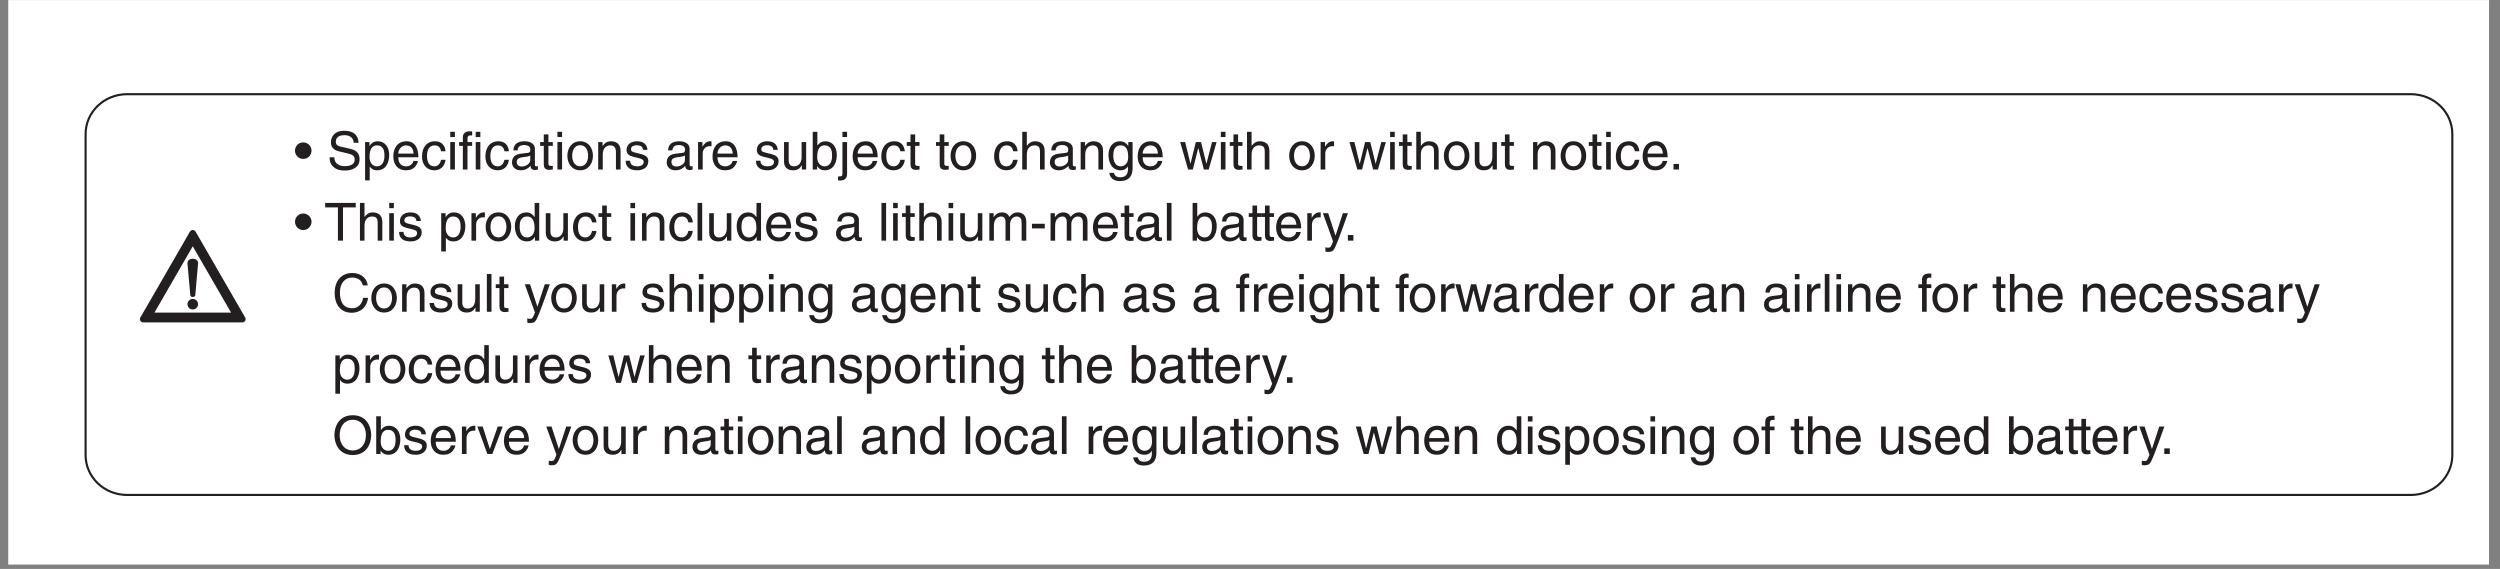 <?xml version="1.0" encoding="UTF-8"?>
<svg xmlns="http://www.w3.org/2000/svg" xmlns:xlink="http://www.w3.org/1999/xlink" width="453.54pt" height="103.21pt" viewBox="0 0 453.54 103.21" version="1.2">
<rect x="0" y="0" width="453.54" height="103.21" fill="#808080" stroke="none"/>
<defs>
<g>
<symbol overflow="visible" id="glyph0-0">
<path style="stroke:none;" d="M 0 0 L 4.766 0 L 4.766 -6.672 L 0 -6.672 Z M 2.391 -3.766 L 0.766 -6.203 L 4 -6.203 Z M 2.672 -3.344 L 4.297 -5.766 L 4.297 -0.906 Z M 0.766 -0.484 L 2.391 -2.906 L 4 -0.484 Z M 0.484 -5.766 L 2.094 -3.344 L 0.484 -0.906 Z M 0.484 -5.766 "/>
</symbol>
<symbol overflow="visible" id="glyph0-1">
<path style="stroke:none;" d="M 3.172 -3.422 C 3.172 -4.25 2.5 -4.922 1.672 -4.922 C 0.828 -4.922 0.172 -4.25 0.172 -3.422 C 0.172 -2.578 0.844 -1.922 1.672 -1.922 C 2.5 -1.922 3.172 -2.594 3.172 -3.422 Z M 3.172 -3.422 "/>
</symbol>
<symbol overflow="visible" id="glyph0-2">
<path style="stroke:none;" d=""/>
</symbol>
<symbol overflow="visible" id="glyph0-3">
<path style="stroke:none;" d="M 5.719 -4.844 C 5.688 -5.594 5.438 -7.031 3.047 -7.031 C 1.391 -7.031 0.703 -5.969 0.703 -4.906 C 0.703 -3.719 1.703 -3.406 2.156 -3.297 L 3.562 -2.969 C 4.688 -2.703 5.016 -2.484 5.016 -1.766 C 5.016 -0.781 3.891 -0.609 3.219 -0.609 C 2.344 -0.609 1.328 -0.969 1.328 -2.219 L 0.469 -2.219 C 0.469 -1.578 0.578 -1 1.156 -0.484 C 1.469 -0.203 1.969 0.188 3.234 0.188 C 4.406 0.188 5.906 -0.266 5.906 -1.891 C 5.906 -2.969 5.25 -3.5 4.359 -3.719 L 2.406 -4.172 C 2 -4.266 1.594 -4.453 1.594 -5.031 C 1.594 -6.078 2.578 -6.234 3.156 -6.234 C 3.922 -6.234 4.797 -5.906 4.844 -4.844 Z M 5.719 -4.844 "/>
</symbol>
<symbol overflow="visible" id="glyph0-4">
<path style="stroke:none;" d="M 1.359 -2.266 C 1.359 -3.062 1.484 -4.375 2.703 -4.375 C 4 -4.375 4.062 -3.141 4.062 -2.5 C 4.062 -1.406 3.625 -0.578 2.719 -0.578 C 2.188 -0.578 1.359 -0.938 1.359 -2.266 Z M 0.547 1.969 L 1.391 1.969 L 1.391 -0.531 L 1.406 -0.531 C 1.625 -0.172 2.062 0.141 2.734 0.141 C 4.438 0.141 4.922 -1.453 4.922 -2.641 C 4.922 -4.047 4.172 -5.125 2.844 -5.125 C 1.938 -5.125 1.562 -4.562 1.359 -4.281 L 1.344 -4.281 L 1.344 -4.984 L 0.547 -4.984 Z M 0.547 1.969 "/>
</symbol>
<symbol overflow="visible" id="glyph0-5">
<path style="stroke:none;" d="M 4.016 -1.562 C 3.984 -1.188 3.516 -0.578 2.719 -0.578 C 1.766 -0.578 1.281 -1.188 1.281 -2.219 L 4.922 -2.219 C 4.922 -3.984 4.219 -5.125 2.781 -5.125 C 1.125 -5.125 0.375 -3.891 0.375 -2.359 C 0.375 -0.922 1.203 0.141 2.609 0.141 C 3.406 0.141 3.734 -0.047 3.969 -0.203 C 4.594 -0.625 4.828 -1.328 4.844 -1.562 Z M 1.281 -2.891 C 1.281 -3.656 1.891 -4.375 2.656 -4.375 C 3.672 -4.375 4 -3.656 4.047 -2.891 Z M 1.281 -2.891 "/>
</symbol>
<symbol overflow="visible" id="glyph0-6">
<path style="stroke:none;" d="M 4.547 -3.312 C 4.484 -4.172 3.984 -5.125 2.672 -5.125 C 1.031 -5.125 0.281 -3.891 0.281 -2.359 C 0.281 -0.922 1.109 0.141 2.516 0.141 C 3.969 0.141 4.453 -0.969 4.547 -1.766 L 3.734 -1.766 C 3.594 -1 3.109 -0.578 2.547 -0.578 C 1.391 -0.578 1.188 -1.641 1.188 -2.5 C 1.188 -3.391 1.516 -4.375 2.547 -4.375 C 3.266 -4.375 3.625 -3.969 3.734 -3.312 Z M 4.547 -3.312 "/>
</symbol>
<symbol overflow="visible" id="glyph0-7">
<path style="stroke:none;" d="M 1.484 -4.984 L 0.641 -4.984 L 0.641 0 L 1.484 0 Z M 1.484 -5.891 L 1.484 -6.844 L 0.641 -6.844 L 0.641 -5.891 Z M 1.484 -5.891 "/>
</symbol>
<symbol overflow="visible" id="glyph0-8">
<path style="stroke:none;" d="M 2.5 -4.297 L 2.5 -4.984 L 1.656 -4.984 L 1.656 -5.609 C 1.656 -6 1.797 -6.188 2.156 -6.188 C 2.266 -6.188 2.391 -6.172 2.5 -6.172 L 2.5 -6.922 C 2.359 -6.922 2.234 -6.938 2.109 -6.938 C 1.297 -6.938 0.812 -6.594 0.812 -5.844 L 0.812 -4.984 L 0.141 -4.984 L 0.141 -4.297 L 0.812 -4.297 L 0.812 0 L 1.656 0 L 1.656 -4.297 Z M 2.5 -4.297 "/>
</symbol>
<symbol overflow="visible" id="glyph0-9">
<path style="stroke:none;" d="M 1.359 -3.469 C 1.422 -3.844 1.547 -4.438 2.5 -4.438 C 3.297 -4.438 3.672 -4.141 3.672 -3.625 C 3.672 -3.125 3.438 -3.047 3.234 -3.031 L 1.859 -2.859 C 0.469 -2.688 0.344 -1.719 0.344 -1.297 C 0.344 -0.438 0.984 0.141 1.906 0.141 C 2.875 0.141 3.391 -0.312 3.703 -0.672 C 3.734 -0.281 3.844 0.094 4.594 0.094 C 4.781 0.094 4.906 0.031 5.047 0 L 5.047 -0.609 C 4.953 -0.594 4.844 -0.578 4.781 -0.578 C 4.609 -0.578 4.5 -0.656 4.5 -0.875 L 4.5 -3.734 C 4.5 -5.016 3.047 -5.125 2.656 -5.125 C 1.422 -5.125 0.625 -4.656 0.594 -3.469 Z M 3.656 -1.719 C 3.656 -1.062 2.891 -0.547 2.109 -0.547 C 1.484 -0.547 1.203 -0.875 1.203 -1.422 C 1.203 -2.047 1.875 -2.172 2.281 -2.234 C 3.312 -2.359 3.531 -2.438 3.656 -2.547 Z M 3.656 -1.719 "/>
</symbol>
<symbol overflow="visible" id="glyph0-10">
<path style="stroke:none;" d="M 2.453 -4.297 L 2.453 -4.984 L 1.656 -4.984 L 1.656 -6.375 L 0.812 -6.375 L 0.812 -4.984 L 0.141 -4.984 L 0.141 -4.297 L 0.812 -4.297 L 0.812 -1 C 0.812 -0.406 0.984 0.062 1.828 0.062 C 1.906 0.062 2.141 0.031 2.453 0 L 2.453 -0.656 L 2.156 -0.656 C 1.984 -0.656 1.656 -0.656 1.656 -1.047 L 1.656 -4.297 Z M 2.453 -4.297 "/>
</symbol>
<symbol overflow="visible" id="glyph0-11">
<path style="stroke:none;" d="M 0.328 -2.5 C 0.328 -1.203 1.062 0.141 2.656 0.141 C 4.234 0.141 4.969 -1.203 4.969 -2.5 C 4.969 -3.781 4.234 -5.125 2.656 -5.125 C 1.062 -5.125 0.328 -3.781 0.328 -2.5 Z M 1.203 -2.5 C 1.203 -3.172 1.453 -4.406 2.656 -4.406 C 3.844 -4.406 4.094 -3.172 4.094 -2.5 C 4.094 -1.828 3.844 -0.594 2.656 -0.594 C 1.453 -0.594 1.203 -1.828 1.203 -2.5 Z M 1.203 -2.5 "/>
</symbol>
<symbol overflow="visible" id="glyph0-12">
<path style="stroke:none;" d="M 4.688 -3.391 C 4.688 -4.812 3.703 -5.125 2.938 -5.125 C 2.078 -5.125 1.609 -4.547 1.438 -4.281 L 1.406 -4.281 L 1.406 -4.984 L 0.625 -4.984 L 0.625 0 L 1.453 0 L 1.453 -2.719 C 1.453 -4.062 2.297 -4.375 2.781 -4.375 C 3.594 -4.375 3.844 -3.938 3.844 -3.062 L 3.844 0 L 4.688 0 Z M 4.688 -3.391 "/>
</symbol>
<symbol overflow="visible" id="glyph0-13">
<path style="stroke:none;" d="M 4.266 -3.562 C 4.266 -3.812 4.141 -5.125 2.359 -5.125 C 1.375 -5.125 0.469 -4.625 0.469 -3.531 C 0.469 -2.844 0.922 -2.5 1.625 -2.328 L 2.594 -2.094 C 3.312 -1.906 3.578 -1.766 3.578 -1.375 C 3.578 -0.812 3.047 -0.578 2.438 -0.578 C 1.266 -0.578 1.141 -1.203 1.109 -1.594 L 0.312 -1.594 C 0.328 -1 0.484 0.141 2.453 0.141 C 3.578 0.141 4.422 -0.484 4.422 -1.5 C 4.422 -2.188 4.062 -2.562 3.016 -2.828 L 2.188 -3.031 C 1.531 -3.188 1.281 -3.281 1.281 -3.703 C 1.281 -4.312 2.016 -4.406 2.266 -4.406 C 3.328 -4.406 3.438 -3.875 3.453 -3.562 Z M 4.266 -3.562 "/>
</symbol>
<symbol overflow="visible" id="glyph0-14">
<path style="stroke:none;" d="M 1.578 -2.891 C 1.578 -3.625 2.062 -4.234 2.844 -4.234 L 3.172 -4.234 L 3.172 -5.094 C 3.094 -5.125 3.047 -5.125 2.938 -5.125 C 2.312 -5.125 1.875 -4.734 1.547 -4.156 L 1.531 -4.156 L 1.531 -4.984 L 0.734 -4.984 L 0.734 0 L 1.578 0 Z M 1.578 -2.891 "/>
</symbol>
<symbol overflow="visible" id="glyph0-15">
<path style="stroke:none;" d="M 4.656 0 L 4.656 -4.984 L 3.828 -4.984 L 3.828 -2.234 C 3.828 -1.516 3.5 -0.578 2.453 -0.578 C 1.906 -0.578 1.484 -0.859 1.484 -1.672 L 1.484 -4.984 L 0.641 -4.984 L 0.641 -1.406 C 0.641 -0.203 1.531 0.141 2.266 0.141 C 3.062 0.141 3.5 -0.156 3.844 -0.75 L 3.875 -0.719 L 3.875 0 Z M 4.656 0 "/>
</symbol>
<symbol overflow="visible" id="glyph0-16">
<path style="stroke:none;" d="M 1.344 0 L 1.344 -0.625 L 1.359 -0.625 C 1.531 -0.344 1.891 0.141 2.734 0.141 C 4.438 0.141 4.922 -1.453 4.922 -2.641 C 4.922 -4.047 4.172 -5.125 2.844 -5.125 C 2.266 -5.125 1.766 -4.875 1.406 -4.359 L 1.391 -4.359 L 1.391 -6.844 L 0.547 -6.844 L 0.547 0 Z M 4.062 -2.5 C 4.062 -1.406 3.625 -0.578 2.719 -0.578 C 2.188 -0.578 1.359 -0.938 1.359 -2.266 C 1.359 -3.062 1.484 -4.375 2.703 -4.375 C 4 -4.375 4.062 -3.141 4.062 -2.5 Z M 4.062 -2.5 "/>
</symbol>
<symbol overflow="visible" id="glyph0-17">
<path style="stroke:none;" d="M 1.484 -4.984 L 0.641 -4.984 L 0.641 0.641 C 0.641 1.203 0.516 1.25 0.016 1.25 L -0.156 1.25 L -0.156 1.969 C -0.031 1.984 0.078 2 0.203 2 C 1.438 2 1.484 1.156 1.484 0.734 Z M 1.484 -6.844 L 0.641 -6.844 L 0.641 -5.891 L 1.484 -5.891 Z M 1.484 -6.844 "/>
</symbol>
<symbol overflow="visible" id="glyph0-18">
<path style="stroke:none;" d="M 4.688 -3.391 C 4.688 -4.812 3.703 -5.125 2.938 -5.125 C 2.141 -5.125 1.719 -4.625 1.484 -4.312 L 1.453 -4.312 L 1.453 -6.844 L 0.625 -6.844 L 0.625 0 L 1.453 0 L 1.453 -2.719 C 1.453 -3.969 2.156 -4.375 2.844 -4.375 C 3.656 -4.375 3.844 -3.938 3.844 -3.266 L 3.844 0 L 4.688 0 Z M 4.688 -3.391 "/>
</symbol>
<symbol overflow="visible" id="glyph0-19">
<path style="stroke:none;" d="M 1.25 -2.5 C 1.25 -3.141 1.312 -4.375 2.609 -4.375 C 3.828 -4.375 3.953 -3.062 3.953 -2.266 C 3.953 -0.938 3.125 -0.578 2.594 -0.578 C 1.672 -0.578 1.25 -1.406 1.25 -2.5 Z M 4.75 -4.984 L 3.969 -4.984 L 3.969 -4.281 L 3.953 -4.281 C 3.75 -4.562 3.359 -5.125 2.453 -5.125 C 1.141 -5.125 0.375 -4.047 0.375 -2.641 C 0.375 -1.453 0.875 0.141 2.578 0.141 C 3.234 0.141 3.672 -0.172 3.891 -0.531 L 3.891 -0.562 L 3.922 -0.562 L 3.922 -0.359 C 3.922 0.234 3.953 1.406 2.5 1.406 C 2.297 1.406 1.531 1.406 1.375 0.609 L 0.531 0.609 C 0.703 1.938 1.844 2.094 2.438 2.094 C 4.75 2.094 4.75 0.312 4.75 -0.406 Z M 4.75 -4.984 "/>
</symbol>
<symbol overflow="visible" id="glyph0-20">
<path style="stroke:none;" d="M 3.406 -3.859 L 3.438 -3.859 L 4.438 0 L 5.312 0 L 6.75 -4.984 L 5.922 -4.984 L 4.906 -1.062 L 4.891 -1.062 L 3.922 -4.984 L 2.984 -4.984 L 2.016 -1.062 L 2 -1.062 L 1.047 -4.984 L 0.141 -4.984 L 1.578 0 L 2.438 0 Z M 3.406 -3.859 "/>
</symbol>
<symbol overflow="visible" id="glyph0-21">
<path style="stroke:none;" d="M 1.828 -1.016 L 0.828 -1.016 L 0.828 0 L 1.828 0 Z M 1.828 -1.016 "/>
</symbol>
<symbol overflow="visible" id="glyph0-22">
<path style="stroke:none;" d="M 0.141 -6.031 L 2.453 -6.031 L 2.453 0 L 3.375 0 L 3.375 -6.031 L 5.688 -6.031 L 5.688 -6.844 L 0.141 -6.844 Z M 0.141 -6.031 "/>
</symbol>
<symbol overflow="visible" id="glyph0-23">
<path style="stroke:none;" d="M 4.75 -6.844 L 3.922 -6.844 L 3.922 -4.344 L 3.891 -4.281 C 3.703 -4.562 3.312 -5.125 2.406 -5.125 C 1.094 -5.125 0.328 -4.047 0.328 -2.641 C 0.328 -1.453 0.828 0.141 2.531 0.141 C 3.016 0.141 3.578 -0.016 3.953 -0.688 L 3.969 -0.688 L 3.969 0 L 4.75 0 Z M 1.203 -2.5 C 1.203 -3.141 1.266 -4.375 2.562 -4.375 C 3.781 -4.375 3.906 -3.062 3.906 -2.266 C 3.906 -0.938 3.078 -0.578 2.547 -0.578 C 1.625 -0.578 1.203 -1.406 1.203 -2.5 Z M 1.203 -2.5 "/>
</symbol>
<symbol overflow="visible" id="glyph0-24">
<path style="stroke:none;" d="M 1.484 -6.844 L 0.641 -6.844 L 0.641 0 L 1.484 0 Z M 1.484 -6.844 "/>
</symbol>
<symbol overflow="visible" id="glyph0-25">
<path style="stroke:none;" d="M 0.625 0 L 1.453 0 L 1.453 -2.719 C 1.453 -4.062 2.297 -4.375 2.781 -4.375 C 3.391 -4.375 3.562 -3.875 3.562 -3.453 L 3.562 0 L 4.391 0 L 4.391 -3.047 C 4.391 -3.703 4.859 -4.375 5.562 -4.375 C 6.281 -4.375 6.484 -3.906 6.484 -3.219 L 6.484 0 L 7.328 0 L 7.328 -3.453 C 7.328 -4.844 6.312 -5.125 5.781 -5.125 C 5.016 -5.125 4.688 -4.781 4.266 -4.312 C 4.125 -4.578 3.828 -5.125 2.938 -5.125 C 2.047 -5.125 1.609 -4.547 1.438 -4.281 L 1.406 -4.281 L 1.406 -4.984 L 0.625 -4.984 Z M 0.625 0 "/>
</symbol>
<symbol overflow="visible" id="glyph0-26">
<path style="stroke:none;" d="M 2.75 -3.062 L 0.422 -3.062 L 0.422 -2.219 L 2.75 -2.219 Z M 2.75 -3.062 "/>
</symbol>
<symbol overflow="visible" id="glyph0-27">
<path style="stroke:none;" d="M 2.406 -0.922 L 2.391 -0.922 L 1.062 -4.984 L 0.109 -4.984 L 1.953 0.141 C 1.547 1.156 1.5 1.281 1.062 1.281 C 0.844 1.281 0.672 1.234 0.562 1.203 L 0.562 1.969 C 0.703 2 0.797 2.047 0.922 2.047 C 1.984 2.047 2.078 1.922 2.875 -0.094 C 3.5 -1.719 4.078 -3.359 4.656 -4.984 L 3.734 -4.984 Z M 2.406 -0.922 "/>
</symbol>
<symbol overflow="visible" id="glyph0-28">
<path style="stroke:none;" d="M 6.422 -4.781 C 6.297 -5.922 5.375 -7.031 3.609 -7.031 C 1.625 -7.031 0.422 -5.562 0.422 -3.453 C 0.422 -0.828 1.938 0.188 3.5 0.188 C 4.016 0.188 6.109 0.062 6.484 -2.516 L 5.594 -2.516 C 5.281 -0.922 4.234 -0.641 3.641 -0.641 C 1.938 -0.641 1.375 -1.875 1.375 -3.484 C 1.375 -5.297 2.375 -6.203 3.609 -6.203 C 4.266 -6.203 5.266 -5.984 5.531 -4.781 Z M 6.422 -4.781 "/>
</symbol>
<symbol overflow="visible" id="glyph0-29">
<path style="stroke:none;" d="M 6.094 -3.422 C 6.094 -1.812 5.188 -0.641 3.703 -0.641 C 2.219 -0.641 1.328 -1.812 1.328 -3.422 C 1.328 -5.031 2.219 -6.203 3.703 -6.203 C 5.188 -6.203 6.094 -5.031 6.094 -3.422 Z M 7.047 -3.422 C 7.047 -4.906 6.266 -7.031 3.703 -7.031 C 1.156 -7.031 0.375 -4.906 0.375 -3.422 C 0.375 -1.938 1.156 0.188 3.703 0.188 C 6.266 0.188 7.047 -1.938 7.047 -3.422 Z M 7.047 -3.422 "/>
</symbol>
<symbol overflow="visible" id="glyph0-30">
<path style="stroke:none;" d="M 2.359 -0.922 L 2.344 -0.922 L 1.047 -4.984 L 0.078 -4.984 L 1.891 0 L 2.797 0 L 4.688 -4.984 L 3.781 -4.984 Z M 2.359 -0.922 "/>
</symbol>
</g>
<clipPath id="clip1">
  <path d="M 1.496 0 L 451.59 0 L 451.59 102.426 L 1.496 102.426 Z M 1.496 0 "/>
</clipPath>
</defs>
<g id="surface1">
<g clip-path="url(#clip1)" clip-rule="nonzero">
<path style=" stroke:none;fill-rule:nonzero;fill:rgb(100%,100%,100%);fill-opacity:1;" d="M 1.496 102.426 L 451.551 102.426 L 451.551 0.012 L 1.496 0.012 Z M 1.496 102.426 "/>
</g>
<path style=" stroke:none;fill-rule:nonzero;fill:rgb(13.73%,12.16%,12.549%);fill-opacity:1;" d="M 25.973 58.488 C 25.766 58.488 25.566 58.375 25.461 58.191 C 25.355 58.012 25.355 57.785 25.461 57.605 L 34.457 42.02 C 34.562 41.836 34.758 41.727 34.969 41.727 C 35.18 41.727 35.379 41.836 35.484 42.02 L 44.48 57.605 C 44.582 57.785 44.582 58.012 44.48 58.191 C 44.371 58.375 44.176 58.488 43.969 58.488 L 25.973 58.488 "/>
<path style=" stroke:none;fill-rule:nonzero;fill:rgb(100%,100%,100%);fill-opacity:1;" d="M 28.02 56.715 L 34.969 44.68 L 41.922 56.715 L 28.02 56.715 "/>
<path style=" stroke:none;fill-rule:nonzero;fill:rgb(13.73%,12.16%,12.549%);fill-opacity:1;" d="M 34.004 47.754 C 34.004 46.656 35.938 46.66 35.938 47.754 L 35.43 53.531 C 35.43 53.992 34.523 53.992 34.523 53.531 L 34.004 47.754 "/>
<path style=" stroke:none;fill-rule:nonzero;fill:rgb(13.73%,12.16%,12.549%);fill-opacity:1;" d="M 35.93 55.188 C 35.93 55.719 35.496 56.148 34.969 56.148 C 34.441 56.148 34.012 55.719 34.012 55.188 C 34.012 54.66 34.441 54.23 34.969 54.23 C 35.496 54.23 35.93 54.66 35.93 55.188 "/>
<path style="fill:none;stroke-width:3.908;stroke-linecap:round;stroke-linejoin:round;stroke:rgb(13.73%,12.16%,12.549%);stroke-opacity:1;stroke-miterlimit:4;" d="M 217.962 862.019 L 4402.562 862.019 C 4444.797 862.019 4478.766 829.388 4478.766 788.885 L 4478.766 200.746 C 4478.766 160.243 4444.797 127.612 4402.562 127.612 L 217.962 127.612 C 175.767 127.612 141.759 160.243 141.759 200.746 L 141.759 788.885 C 141.759 829.388 175.767 862.019 217.962 862.019 Z M 217.962 862.019 " transform="matrix(0.099,0,0,-0.099,1.494,102.426)"/>
<g style="fill:rgb(13.73%,12.16%,12.549%);fill-opacity:1;">
  <use xlink:href="#glyph0-1" x="53.345" y="30.754"/>
  <use xlink:href="#glyph0-2" x="56.68" y="30.754"/>
  <use xlink:href="#glyph0-3" x="59.328" y="30.754"/>
  <use xlink:href="#glyph0-4" x="65.683" y="30.754"/>
  <use xlink:href="#glyph0-5" x="70.98" y="30.754"/>
  <use xlink:href="#glyph0-6" x="76.277" y="30.754"/>
  <use xlink:href="#glyph0-7" x="81.041" y="30.754"/>
  <use xlink:href="#glyph0-8" x="83.156" y="30.754"/>
</g>
<g style="fill:rgb(13.73%,12.16%,12.549%);fill-opacity:1;">
  <use xlink:href="#glyph0-7" x="85.661" y="30.754"/>
  <use xlink:href="#glyph0-6" x="87.776" y="30.754"/>
  <use xlink:href="#glyph0-9" x="92.54" y="30.754"/>
  <use xlink:href="#glyph0-10" x="97.837" y="30.754"/>
  <use xlink:href="#glyph0-7" x="100.485" y="30.754"/>
  <use xlink:href="#glyph0-11" x="102.6" y="30.754"/>
  <use xlink:href="#glyph0-12" x="107.897" y="30.754"/>
  <use xlink:href="#glyph0-13" x="113.194" y="30.754"/>
  <use xlink:href="#glyph0-2" x="117.958" y="30.754"/>
  <use xlink:href="#glyph0-9" x="120.607" y="30.754"/>
  <use xlink:href="#glyph0-14" x="125.904" y="30.754"/>
</g>
<g style="fill:rgb(13.73%,12.16%,12.549%);fill-opacity:1;">
  <use xlink:href="#glyph0-5" x="128.885" y="30.754"/>
  <use xlink:href="#glyph0-2" x="134.183" y="30.754"/>
  <use xlink:href="#glyph0-13" x="136.831" y="30.754"/>
  <use xlink:href="#glyph0-15" x="141.595" y="30.754"/>
  <use xlink:href="#glyph0-16" x="146.892" y="30.754"/>
  <use xlink:href="#glyph0-17" x="152.189" y="30.754"/>
  <use xlink:href="#glyph0-5" x="154.304" y="30.754"/>
  <use xlink:href="#glyph0-6" x="159.601" y="30.754"/>
  <use xlink:href="#glyph0-10" x="164.364" y="30.754"/>
  <use xlink:href="#glyph0-2" x="167.013" y="30.754"/>
  <use xlink:href="#glyph0-10" x="169.661" y="30.754"/>
</g>
<g style="fill:rgb(13.73%,12.16%,12.549%);fill-opacity:1;">
  <use xlink:href="#glyph0-11" x="172.119" y="30.754"/>
  <use xlink:href="#glyph0-2" x="177.416" y="30.754"/>
  <use xlink:href="#glyph0-6" x="180.065" y="30.754"/>
  <use xlink:href="#glyph0-18" x="184.828" y="30.754"/>
  <use xlink:href="#glyph0-9" x="190.126" y="30.754"/>
  <use xlink:href="#glyph0-12" x="195.423" y="30.754"/>
  <use xlink:href="#glyph0-19" x="200.72" y="30.754"/>
  <use xlink:href="#glyph0-5" x="206.017" y="30.754"/>
  <use xlink:href="#glyph0-2" x="211.314" y="30.754"/>
  <use xlink:href="#glyph0-20" x="213.962" y="30.754"/>
  <use xlink:href="#glyph0-7" x="220.841" y="30.754"/>
  <use xlink:href="#glyph0-10" x="222.956" y="30.754"/>
  <use xlink:href="#glyph0-18" x="225.604" y="30.754"/>
  <use xlink:href="#glyph0-2" x="230.901" y="30.754"/>
  <use xlink:href="#glyph0-11" x="233.55" y="30.754"/>
  <use xlink:href="#glyph0-14" x="238.847" y="30.754"/>
  <use xlink:href="#glyph0-2" x="242.02" y="30.754"/>
  <use xlink:href="#glyph0-20" x="244.668" y="30.754"/>
  <use xlink:href="#glyph0-7" x="251.547" y="30.754"/>
  <use xlink:href="#glyph0-10" x="253.662" y="30.754"/>
  <use xlink:href="#glyph0-18" x="256.31" y="30.754"/>
  <use xlink:href="#glyph0-11" x="261.607" y="30.754"/>
  <use xlink:href="#glyph0-15" x="266.904" y="30.754"/>
  <use xlink:href="#glyph0-10" x="272.201" y="30.754"/>
  <use xlink:href="#glyph0-2" x="274.85" y="30.754"/>
  <use xlink:href="#glyph0-12" x="277.498" y="30.754"/>
  <use xlink:href="#glyph0-11" x="282.795" y="30.754"/>
  <use xlink:href="#glyph0-10" x="288.092" y="30.754"/>
  <use xlink:href="#glyph0-7" x="290.741" y="30.754"/>
  <use xlink:href="#glyph0-6" x="292.856" y="30.754"/>
  <use xlink:href="#glyph0-5" x="297.62" y="30.754"/>
</g>
<g style="fill:rgb(13.73%,12.16%,12.549%);fill-opacity:1;">
  <use xlink:href="#glyph0-21" x="302.772" y="30.754"/>
</g>
<g style="fill:rgb(13.73%,12.16%,12.549%);fill-opacity:1;">
  <use xlink:href="#glyph0-1" x="53.345" y="43.656"/>
  <use xlink:href="#glyph0-2" x="56.68" y="43.656"/>
</g>
<g style="fill:rgb(13.73%,12.16%,12.549%);fill-opacity:1;">
  <use xlink:href="#glyph0-22" x="58.852" y="43.656"/>
  <use xlink:href="#glyph0-18" x="64.673" y="43.656"/>
  <use xlink:href="#glyph0-7" x="69.97" y="43.656"/>
  <use xlink:href="#glyph0-13" x="72.085" y="43.656"/>
  <use xlink:href="#glyph0-2" x="76.849" y="43.656"/>
  <use xlink:href="#glyph0-4" x="79.497" y="43.656"/>
  <use xlink:href="#glyph0-14" x="84.794" y="43.656"/>
</g>
<g style="fill:rgb(13.73%,12.16%,12.549%);fill-opacity:1;">
  <use xlink:href="#glyph0-11" x="87.776" y="43.656"/>
  <use xlink:href="#glyph0-23" x="93.073" y="43.656"/>
  <use xlink:href="#glyph0-15" x="98.371" y="43.656"/>
  <use xlink:href="#glyph0-6" x="103.668" y="43.656"/>
  <use xlink:href="#glyph0-10" x="108.431" y="43.656"/>
  <use xlink:href="#glyph0-2" x="111.08" y="43.656"/>
  <use xlink:href="#glyph0-7" x="113.728" y="43.656"/>
  <use xlink:href="#glyph0-12" x="115.843" y="43.656"/>
  <use xlink:href="#glyph0-6" x="121.14" y="43.656"/>
  <use xlink:href="#glyph0-24" x="125.904" y="43.656"/>
  <use xlink:href="#glyph0-15" x="128.019" y="43.656"/>
  <use xlink:href="#glyph0-23" x="133.316" y="43.656"/>
  <use xlink:href="#glyph0-5" x="138.613" y="43.656"/>
  <use xlink:href="#glyph0-13" x="143.91" y="43.656"/>
  <use xlink:href="#glyph0-2" x="148.674" y="43.656"/>
  <use xlink:href="#glyph0-9" x="151.322" y="43.656"/>
  <use xlink:href="#glyph0-2" x="156.619" y="43.656"/>
  <use xlink:href="#glyph0-24" x="159.268" y="43.656"/>
  <use xlink:href="#glyph0-7" x="161.383" y="43.656"/>
  <use xlink:href="#glyph0-10" x="163.498" y="43.656"/>
  <use xlink:href="#glyph0-18" x="166.146" y="43.656"/>
  <use xlink:href="#glyph0-7" x="171.443" y="43.656"/>
  <use xlink:href="#glyph0-15" x="173.558" y="43.656"/>
  <use xlink:href="#glyph0-25" x="178.855" y="43.656"/>
  <use xlink:href="#glyph0-26" x="186.791" y="43.656"/>
  <use xlink:href="#glyph0-25" x="189.964" y="43.656"/>
  <use xlink:href="#glyph0-5" x="197.9" y="43.656"/>
  <use xlink:href="#glyph0-10" x="203.197" y="43.656"/>
</g>
<g style="fill:rgb(13.73%,12.16%,12.549%);fill-opacity:1;">
  <use xlink:href="#glyph0-9" x="205.75" y="43.656"/>
  <use xlink:href="#glyph0-24" x="211.047" y="43.656"/>
  <use xlink:href="#glyph0-2" x="213.162" y="43.656"/>
  <use xlink:href="#glyph0-16" x="215.811" y="43.656"/>
  <use xlink:href="#glyph0-9" x="221.108" y="43.656"/>
  <use xlink:href="#glyph0-10" x="226.405" y="43.656"/>
</g>
<g style="fill:rgb(13.73%,12.16%,12.549%);fill-opacity:1;">
  <use xlink:href="#glyph0-10" x="228.672" y="43.656"/>
</g>
<g style="fill:rgb(13.73%,12.16%,12.549%);fill-opacity:1;">
  <use xlink:href="#glyph0-5" x="231.131" y="43.656"/>
  <use xlink:href="#glyph0-14" x="236.428" y="43.656"/>
</g>
<g style="fill:rgb(13.73%,12.16%,12.549%);fill-opacity:1;">
  <use xlink:href="#glyph0-27" x="239.886" y="43.656"/>
</g>
<g style="fill:rgb(13.73%,12.16%,12.549%);fill-opacity:1;">
  <use xlink:href="#glyph0-21" x="243.697" y="43.656"/>
</g>
<g style="fill:rgb(13.73%,12.16%,12.549%);fill-opacity:1;">
  <use xlink:href="#glyph0-2" x="245.774" y="43.656"/>
  <use xlink:href="#glyph0-2" x="248.422" y="43.656"/>
</g>
<g style="fill:rgb(13.73%,12.16%,12.549%);fill-opacity:1;">
  <use xlink:href="#glyph0-28" x="60.292" y="56.557"/>
</g>
<g style="fill:rgb(13.73%,12.16%,12.549%);fill-opacity:1;">
  <use xlink:href="#glyph0-11" x="67.028" y="56.557"/>
  <use xlink:href="#glyph0-12" x="72.325" y="56.557"/>
  <use xlink:href="#glyph0-13" x="77.622" y="56.557"/>
  <use xlink:href="#glyph0-15" x="82.385" y="56.557"/>
  <use xlink:href="#glyph0-24" x="87.682" y="56.557"/>
  <use xlink:href="#glyph0-10" x="89.797" y="56.557"/>
  <use xlink:href="#glyph0-2" x="92.446" y="56.557"/>
  <use xlink:href="#glyph0-27" x="95.095" y="56.557"/>
</g>
<g style="fill:rgb(13.73%,12.16%,12.549%);fill-opacity:1;">
  <use xlink:href="#glyph0-11" x="99.668" y="56.557"/>
  <use xlink:href="#glyph0-15" x="104.965" y="56.557"/>
  <use xlink:href="#glyph0-14" x="110.262" y="56.557"/>
  <use xlink:href="#glyph0-2" x="113.434" y="56.557"/>
  <use xlink:href="#glyph0-13" x="116.083" y="56.557"/>
  <use xlink:href="#glyph0-18" x="120.846" y="56.557"/>
  <use xlink:href="#glyph0-7" x="126.143" y="56.557"/>
  <use xlink:href="#glyph0-4" x="128.258" y="56.557"/>
  <use xlink:href="#glyph0-4" x="133.555" y="56.557"/>
  <use xlink:href="#glyph0-7" x="138.853" y="56.557"/>
  <use xlink:href="#glyph0-12" x="140.968" y="56.557"/>
  <use xlink:href="#glyph0-19" x="146.265" y="56.557"/>
  <use xlink:href="#glyph0-2" x="151.562" y="56.557"/>
  <use xlink:href="#glyph0-9" x="154.21" y="56.557"/>
  <use xlink:href="#glyph0-19" x="159.507" y="56.557"/>
  <use xlink:href="#glyph0-5" x="164.804" y="56.557"/>
  <use xlink:href="#glyph0-12" x="170.101" y="56.557"/>
  <use xlink:href="#glyph0-10" x="175.398" y="56.557"/>
  <use xlink:href="#glyph0-2" x="178.047" y="56.557"/>
  <use xlink:href="#glyph0-13" x="180.695" y="56.557"/>
  <use xlink:href="#glyph0-15" x="185.459" y="56.557"/>
  <use xlink:href="#glyph0-6" x="190.756" y="56.557"/>
  <use xlink:href="#glyph0-18" x="195.52" y="56.557"/>
  <use xlink:href="#glyph0-2" x="200.817" y="56.557"/>
  <use xlink:href="#glyph0-9" x="203.465" y="56.557"/>
  <use xlink:href="#glyph0-13" x="208.762" y="56.557"/>
  <use xlink:href="#glyph0-2" x="213.526" y="56.557"/>
  <use xlink:href="#glyph0-9" x="216.174" y="56.557"/>
  <use xlink:href="#glyph0-2" x="221.471" y="56.557"/>
  <use xlink:href="#glyph0-8" x="224.12" y="56.557"/>
  <use xlink:href="#glyph0-14" x="226.768" y="56.557"/>
</g>
<g style="fill:rgb(13.73%,12.16%,12.549%);fill-opacity:1;">
  <use xlink:href="#glyph0-5" x="229.75" y="56.557"/>
  <use xlink:href="#glyph0-7" x="235.047" y="56.557"/>
  <use xlink:href="#glyph0-19" x="237.162" y="56.557"/>
  <use xlink:href="#glyph0-18" x="242.46" y="56.557"/>
  <use xlink:href="#glyph0-10" x="247.757" y="56.557"/>
  <use xlink:href="#glyph0-2" x="250.405" y="56.557"/>
  <use xlink:href="#glyph0-8" x="253.054" y="56.557"/>
</g>
<g style="fill:rgb(13.73%,12.16%,12.549%);fill-opacity:1;">
  <use xlink:href="#glyph0-11" x="255.416" y="56.557"/>
  <use xlink:href="#glyph0-14" x="260.713" y="56.557"/>
  <use xlink:href="#glyph0-20" x="263.886" y="56.557"/>
</g>
<g style="fill:rgb(13.73%,12.16%,12.549%);fill-opacity:1;">
  <use xlink:href="#glyph0-9" x="270.621" y="56.557"/>
  <use xlink:href="#glyph0-14" x="275.918" y="56.557"/>
</g>
<g style="fill:rgb(13.73%,12.16%,12.549%);fill-opacity:1;">
  <use xlink:href="#glyph0-23" x="278.9" y="56.557"/>
  <use xlink:href="#glyph0-5" x="284.197" y="56.557"/>
  <use xlink:href="#glyph0-14" x="289.495" y="56.557"/>
  <use xlink:href="#glyph0-2" x="292.667" y="56.557"/>
  <use xlink:href="#glyph0-11" x="295.316" y="56.557"/>
  <use xlink:href="#glyph0-14" x="300.613" y="56.557"/>
  <use xlink:href="#glyph0-2" x="303.785" y="56.557"/>
  <use xlink:href="#glyph0-9" x="306.434" y="56.557"/>
  <use xlink:href="#glyph0-12" x="311.731" y="56.557"/>
  <use xlink:href="#glyph0-2" x="317.028" y="56.557"/>
  <use xlink:href="#glyph0-9" x="319.676" y="56.557"/>
  <use xlink:href="#glyph0-7" x="324.973" y="56.557"/>
  <use xlink:href="#glyph0-14" x="327.088" y="56.557"/>
</g>
<g style="fill:rgb(13.73%,12.16%,12.549%);fill-opacity:1;">
  <use xlink:href="#glyph0-24" x="330.404" y="56.557"/>
  <use xlink:href="#glyph0-7" x="332.519" y="56.557"/>
  <use xlink:href="#glyph0-12" x="334.634" y="56.557"/>
  <use xlink:href="#glyph0-5" x="339.931" y="56.557"/>
  <use xlink:href="#glyph0-2" x="345.228" y="56.557"/>
  <use xlink:href="#glyph0-8" x="347.876" y="56.557"/>
</g>
<g style="fill:rgb(13.73%,12.16%,12.549%);fill-opacity:1;">
  <use xlink:href="#glyph0-11" x="350.239" y="56.557"/>
  <use xlink:href="#glyph0-14" x="355.536" y="56.557"/>
  <use xlink:href="#glyph0-2" x="358.709" y="56.557"/>
  <use xlink:href="#glyph0-10" x="361.357" y="56.557"/>
  <use xlink:href="#glyph0-18" x="364.006" y="56.557"/>
  <use xlink:href="#glyph0-5" x="369.303" y="56.557"/>
  <use xlink:href="#glyph0-2" x="374.6" y="56.557"/>
  <use xlink:href="#glyph0-12" x="377.248" y="56.557"/>
  <use xlink:href="#glyph0-5" x="382.545" y="56.557"/>
  <use xlink:href="#glyph0-6" x="387.842" y="56.557"/>
  <use xlink:href="#glyph0-5" x="392.606" y="56.557"/>
  <use xlink:href="#glyph0-13" x="397.903" y="56.557"/>
  <use xlink:href="#glyph0-13" x="402.667" y="56.557"/>
  <use xlink:href="#glyph0-9" x="407.43" y="56.557"/>
  <use xlink:href="#glyph0-14" x="412.727" y="56.557"/>
</g>
<g style="fill:rgb(13.73%,12.16%,12.549%);fill-opacity:1;">
  <use xlink:href="#glyph0-27" x="416.185" y="56.557"/>
  <use xlink:href="#glyph0-2" x="420.949" y="56.557"/>
</g>
<g style="fill:rgb(13.73%,12.16%,12.549%);fill-opacity:1;">
  <use xlink:href="#glyph0-4" x="60.292" y="69.458"/>
  <use xlink:href="#glyph0-14" x="65.589" y="69.458"/>
</g>
<g style="fill:rgb(13.73%,12.16%,12.549%);fill-opacity:1;">
  <use xlink:href="#glyph0-11" x="68.571" y="69.458"/>
  <use xlink:href="#glyph0-6" x="73.868" y="69.458"/>
  <use xlink:href="#glyph0-5" x="78.632" y="69.458"/>
  <use xlink:href="#glyph0-23" x="83.929" y="69.458"/>
  <use xlink:href="#glyph0-15" x="89.226" y="69.458"/>
  <use xlink:href="#glyph0-14" x="94.523" y="69.458"/>
</g>
<g style="fill:rgb(13.73%,12.16%,12.549%);fill-opacity:1;">
  <use xlink:href="#glyph0-5" x="97.505" y="69.458"/>
  <use xlink:href="#glyph0-13" x="102.802" y="69.458"/>
  <use xlink:href="#glyph0-2" x="107.566" y="69.458"/>
  <use xlink:href="#glyph0-20" x="110.214" y="69.458"/>
  <use xlink:href="#glyph0-18" x="117.093" y="69.458"/>
  <use xlink:href="#glyph0-5" x="122.39" y="69.458"/>
  <use xlink:href="#glyph0-12" x="127.687" y="69.458"/>
  <use xlink:href="#glyph0-2" x="132.984" y="69.458"/>
  <use xlink:href="#glyph0-10" x="135.632" y="69.458"/>
  <use xlink:href="#glyph0-14" x="138.281" y="69.458"/>
</g>
<g style="fill:rgb(13.73%,12.16%,12.549%);fill-opacity:1;">
  <use xlink:href="#glyph0-9" x="141.358" y="69.458"/>
  <use xlink:href="#glyph0-12" x="146.655" y="69.458"/>
  <use xlink:href="#glyph0-13" x="151.952" y="69.458"/>
  <use xlink:href="#glyph0-4" x="156.716" y="69.458"/>
  <use xlink:href="#glyph0-11" x="162.013" y="69.458"/>
  <use xlink:href="#glyph0-14" x="167.31" y="69.458"/>
</g>
<g style="fill:rgb(13.73%,12.16%,12.549%);fill-opacity:1;">
  <use xlink:href="#glyph0-10" x="170.863" y="69.458"/>
  <use xlink:href="#glyph0-7" x="173.512" y="69.458"/>
  <use xlink:href="#glyph0-12" x="175.627" y="69.458"/>
  <use xlink:href="#glyph0-19" x="180.924" y="69.458"/>
  <use xlink:href="#glyph0-2" x="186.221" y="69.458"/>
  <use xlink:href="#glyph0-10" x="188.87" y="69.458"/>
  <use xlink:href="#glyph0-18" x="191.518" y="69.458"/>
  <use xlink:href="#glyph0-5" x="196.815" y="69.458"/>
  <use xlink:href="#glyph0-2" x="202.112" y="69.458"/>
  <use xlink:href="#glyph0-16" x="204.761" y="69.458"/>
  <use xlink:href="#glyph0-9" x="210.058" y="69.458"/>
  <use xlink:href="#glyph0-10" x="215.355" y="69.458"/>
</g>
<g style="fill:rgb(13.73%,12.16%,12.549%);fill-opacity:1;">
  <use xlink:href="#glyph0-10" x="217.622" y="69.458"/>
</g>
<g style="fill:rgb(13.73%,12.16%,12.549%);fill-opacity:1;">
  <use xlink:href="#glyph0-5" x="220.08" y="69.458"/>
  <use xlink:href="#glyph0-14" x="225.377" y="69.458"/>
</g>
<g style="fill:rgb(13.73%,12.16%,12.549%);fill-opacity:1;">
  <use xlink:href="#glyph0-27" x="228.836" y="69.458"/>
</g>
<g style="fill:rgb(13.73%,12.16%,12.549%);fill-opacity:1;">
  <use xlink:href="#glyph0-21" x="232.647" y="69.458"/>
</g>
<g style="fill:rgb(13.73%,12.16%,12.549%);fill-opacity:1;">
  <use xlink:href="#glyph0-2" x="234.724" y="69.458"/>
  <use xlink:href="#glyph0-2" x="237.372" y="69.458"/>
</g>
<g style="fill:rgb(13.73%,12.16%,12.549%);fill-opacity:1;">
  <use xlink:href="#glyph0-29" x="60.292" y="82.359"/>
  <use xlink:href="#glyph0-16" x="67.704" y="82.359"/>
  <use xlink:href="#glyph0-13" x="73.001" y="82.359"/>
  <use xlink:href="#glyph0-5" x="77.765" y="82.359"/>
  <use xlink:href="#glyph0-14" x="83.062" y="82.359"/>
</g>
<g style="fill:rgb(13.73%,12.16%,12.549%);fill-opacity:1;">
  <use xlink:href="#glyph0-30" x="86.52" y="82.359"/>
</g>
<g style="fill:rgb(13.73%,12.16%,12.549%);fill-opacity:1;">
  <use xlink:href="#glyph0-5" x="91.045" y="82.359"/>
  <use xlink:href="#glyph0-2" x="96.343" y="82.359"/>
  <use xlink:href="#glyph0-27" x="98.991" y="82.359"/>
</g>
<g style="fill:rgb(13.73%,12.16%,12.549%);fill-opacity:1;">
  <use xlink:href="#glyph0-11" x="103.564" y="82.359"/>
  <use xlink:href="#glyph0-15" x="108.861" y="82.359"/>
  <use xlink:href="#glyph0-14" x="114.158" y="82.359"/>
  <use xlink:href="#glyph0-2" x="117.331" y="82.359"/>
  <use xlink:href="#glyph0-12" x="119.979" y="82.359"/>
  <use xlink:href="#glyph0-9" x="125.276" y="82.359"/>
  <use xlink:href="#glyph0-10" x="130.573" y="82.359"/>
  <use xlink:href="#glyph0-7" x="133.222" y="82.359"/>
  <use xlink:href="#glyph0-11" x="135.337" y="82.359"/>
  <use xlink:href="#glyph0-12" x="140.634" y="82.359"/>
  <use xlink:href="#glyph0-9" x="145.931" y="82.359"/>
  <use xlink:href="#glyph0-24" x="151.228" y="82.359"/>
  <use xlink:href="#glyph0-2" x="153.343" y="82.359"/>
  <use xlink:href="#glyph0-9" x="155.992" y="82.359"/>
  <use xlink:href="#glyph0-12" x="161.289" y="82.359"/>
  <use xlink:href="#glyph0-23" x="166.586" y="82.359"/>
  <use xlink:href="#glyph0-2" x="171.883" y="82.359"/>
  <use xlink:href="#glyph0-24" x="174.531" y="82.359"/>
  <use xlink:href="#glyph0-11" x="176.646" y="82.359"/>
  <use xlink:href="#glyph0-6" x="181.943" y="82.359"/>
  <use xlink:href="#glyph0-9" x="186.707" y="82.359"/>
  <use xlink:href="#glyph0-24" x="192.004" y="82.359"/>
  <use xlink:href="#glyph0-2" x="194.119" y="82.359"/>
  <use xlink:href="#glyph0-14" x="196.768" y="82.359"/>
</g>
<g style="fill:rgb(13.73%,12.16%,12.549%);fill-opacity:1;">
  <use xlink:href="#glyph0-5" x="199.75" y="82.359"/>
  <use xlink:href="#glyph0-19" x="205.047" y="82.359"/>
  <use xlink:href="#glyph0-15" x="210.344" y="82.359"/>
  <use xlink:href="#glyph0-24" x="215.641" y="82.359"/>
  <use xlink:href="#glyph0-9" x="217.756" y="82.359"/>
  <use xlink:href="#glyph0-10" x="223.053" y="82.359"/>
  <use xlink:href="#glyph0-7" x="225.701" y="82.359"/>
  <use xlink:href="#glyph0-11" x="227.816" y="82.359"/>
  <use xlink:href="#glyph0-12" x="233.113" y="82.359"/>
  <use xlink:href="#glyph0-13" x="238.41" y="82.359"/>
  <use xlink:href="#glyph0-2" x="243.174" y="82.359"/>
  <use xlink:href="#glyph0-20" x="245.822" y="82.359"/>
  <use xlink:href="#glyph0-18" x="252.701" y="82.359"/>
  <use xlink:href="#glyph0-5" x="257.998" y="82.359"/>
  <use xlink:href="#glyph0-12" x="263.295" y="82.359"/>
  <use xlink:href="#glyph0-2" x="268.592" y="82.359"/>
  <use xlink:href="#glyph0-23" x="271.241" y="82.359"/>
  <use xlink:href="#glyph0-7" x="276.538" y="82.359"/>
  <use xlink:href="#glyph0-13" x="278.653" y="82.359"/>
  <use xlink:href="#glyph0-4" x="283.416" y="82.359"/>
  <use xlink:href="#glyph0-11" x="288.713" y="82.359"/>
  <use xlink:href="#glyph0-13" x="294.01" y="82.359"/>
  <use xlink:href="#glyph0-7" x="298.774" y="82.359"/>
  <use xlink:href="#glyph0-12" x="300.889" y="82.359"/>
  <use xlink:href="#glyph0-19" x="306.186" y="82.359"/>
  <use xlink:href="#glyph0-2" x="311.483" y="82.359"/>
  <use xlink:href="#glyph0-11" x="314.132" y="82.359"/>
  <use xlink:href="#glyph0-8" x="319.429" y="82.359"/>
  <use xlink:href="#glyph0-2" x="322.077" y="82.359"/>
  <use xlink:href="#glyph0-10" x="324.726" y="82.359"/>
  <use xlink:href="#glyph0-18" x="327.374" y="82.359"/>
  <use xlink:href="#glyph0-5" x="332.671" y="82.359"/>
  <use xlink:href="#glyph0-2" x="337.968" y="82.359"/>
  <use xlink:href="#glyph0-15" x="340.617" y="82.359"/>
  <use xlink:href="#glyph0-13" x="345.914" y="82.359"/>
  <use xlink:href="#glyph0-5" x="350.678" y="82.359"/>
  <use xlink:href="#glyph0-23" x="355.975" y="82.359"/>
  <use xlink:href="#glyph0-2" x="361.272" y="82.359"/>
  <use xlink:href="#glyph0-16" x="363.92" y="82.359"/>
  <use xlink:href="#glyph0-9" x="369.217" y="82.359"/>
  <use xlink:href="#glyph0-10" x="374.514" y="82.359"/>
</g>
<g style="fill:rgb(13.73%,12.16%,12.549%);fill-opacity:1;">
  <use xlink:href="#glyph0-10" x="376.782" y="82.359"/>
</g>
<g style="fill:rgb(13.73%,12.16%,12.549%);fill-opacity:1;">
  <use xlink:href="#glyph0-5" x="379.24" y="82.359"/>
  <use xlink:href="#glyph0-14" x="384.537" y="82.359"/>
</g>
<g style="fill:rgb(13.73%,12.16%,12.549%);fill-opacity:1;">
  <use xlink:href="#glyph0-27" x="387.995" y="82.359"/>
</g>
<g style="fill:rgb(13.73%,12.16%,12.549%);fill-opacity:1;">
  <use xlink:href="#glyph0-21" x="391.806" y="82.359"/>
</g>
</g>
</svg>
